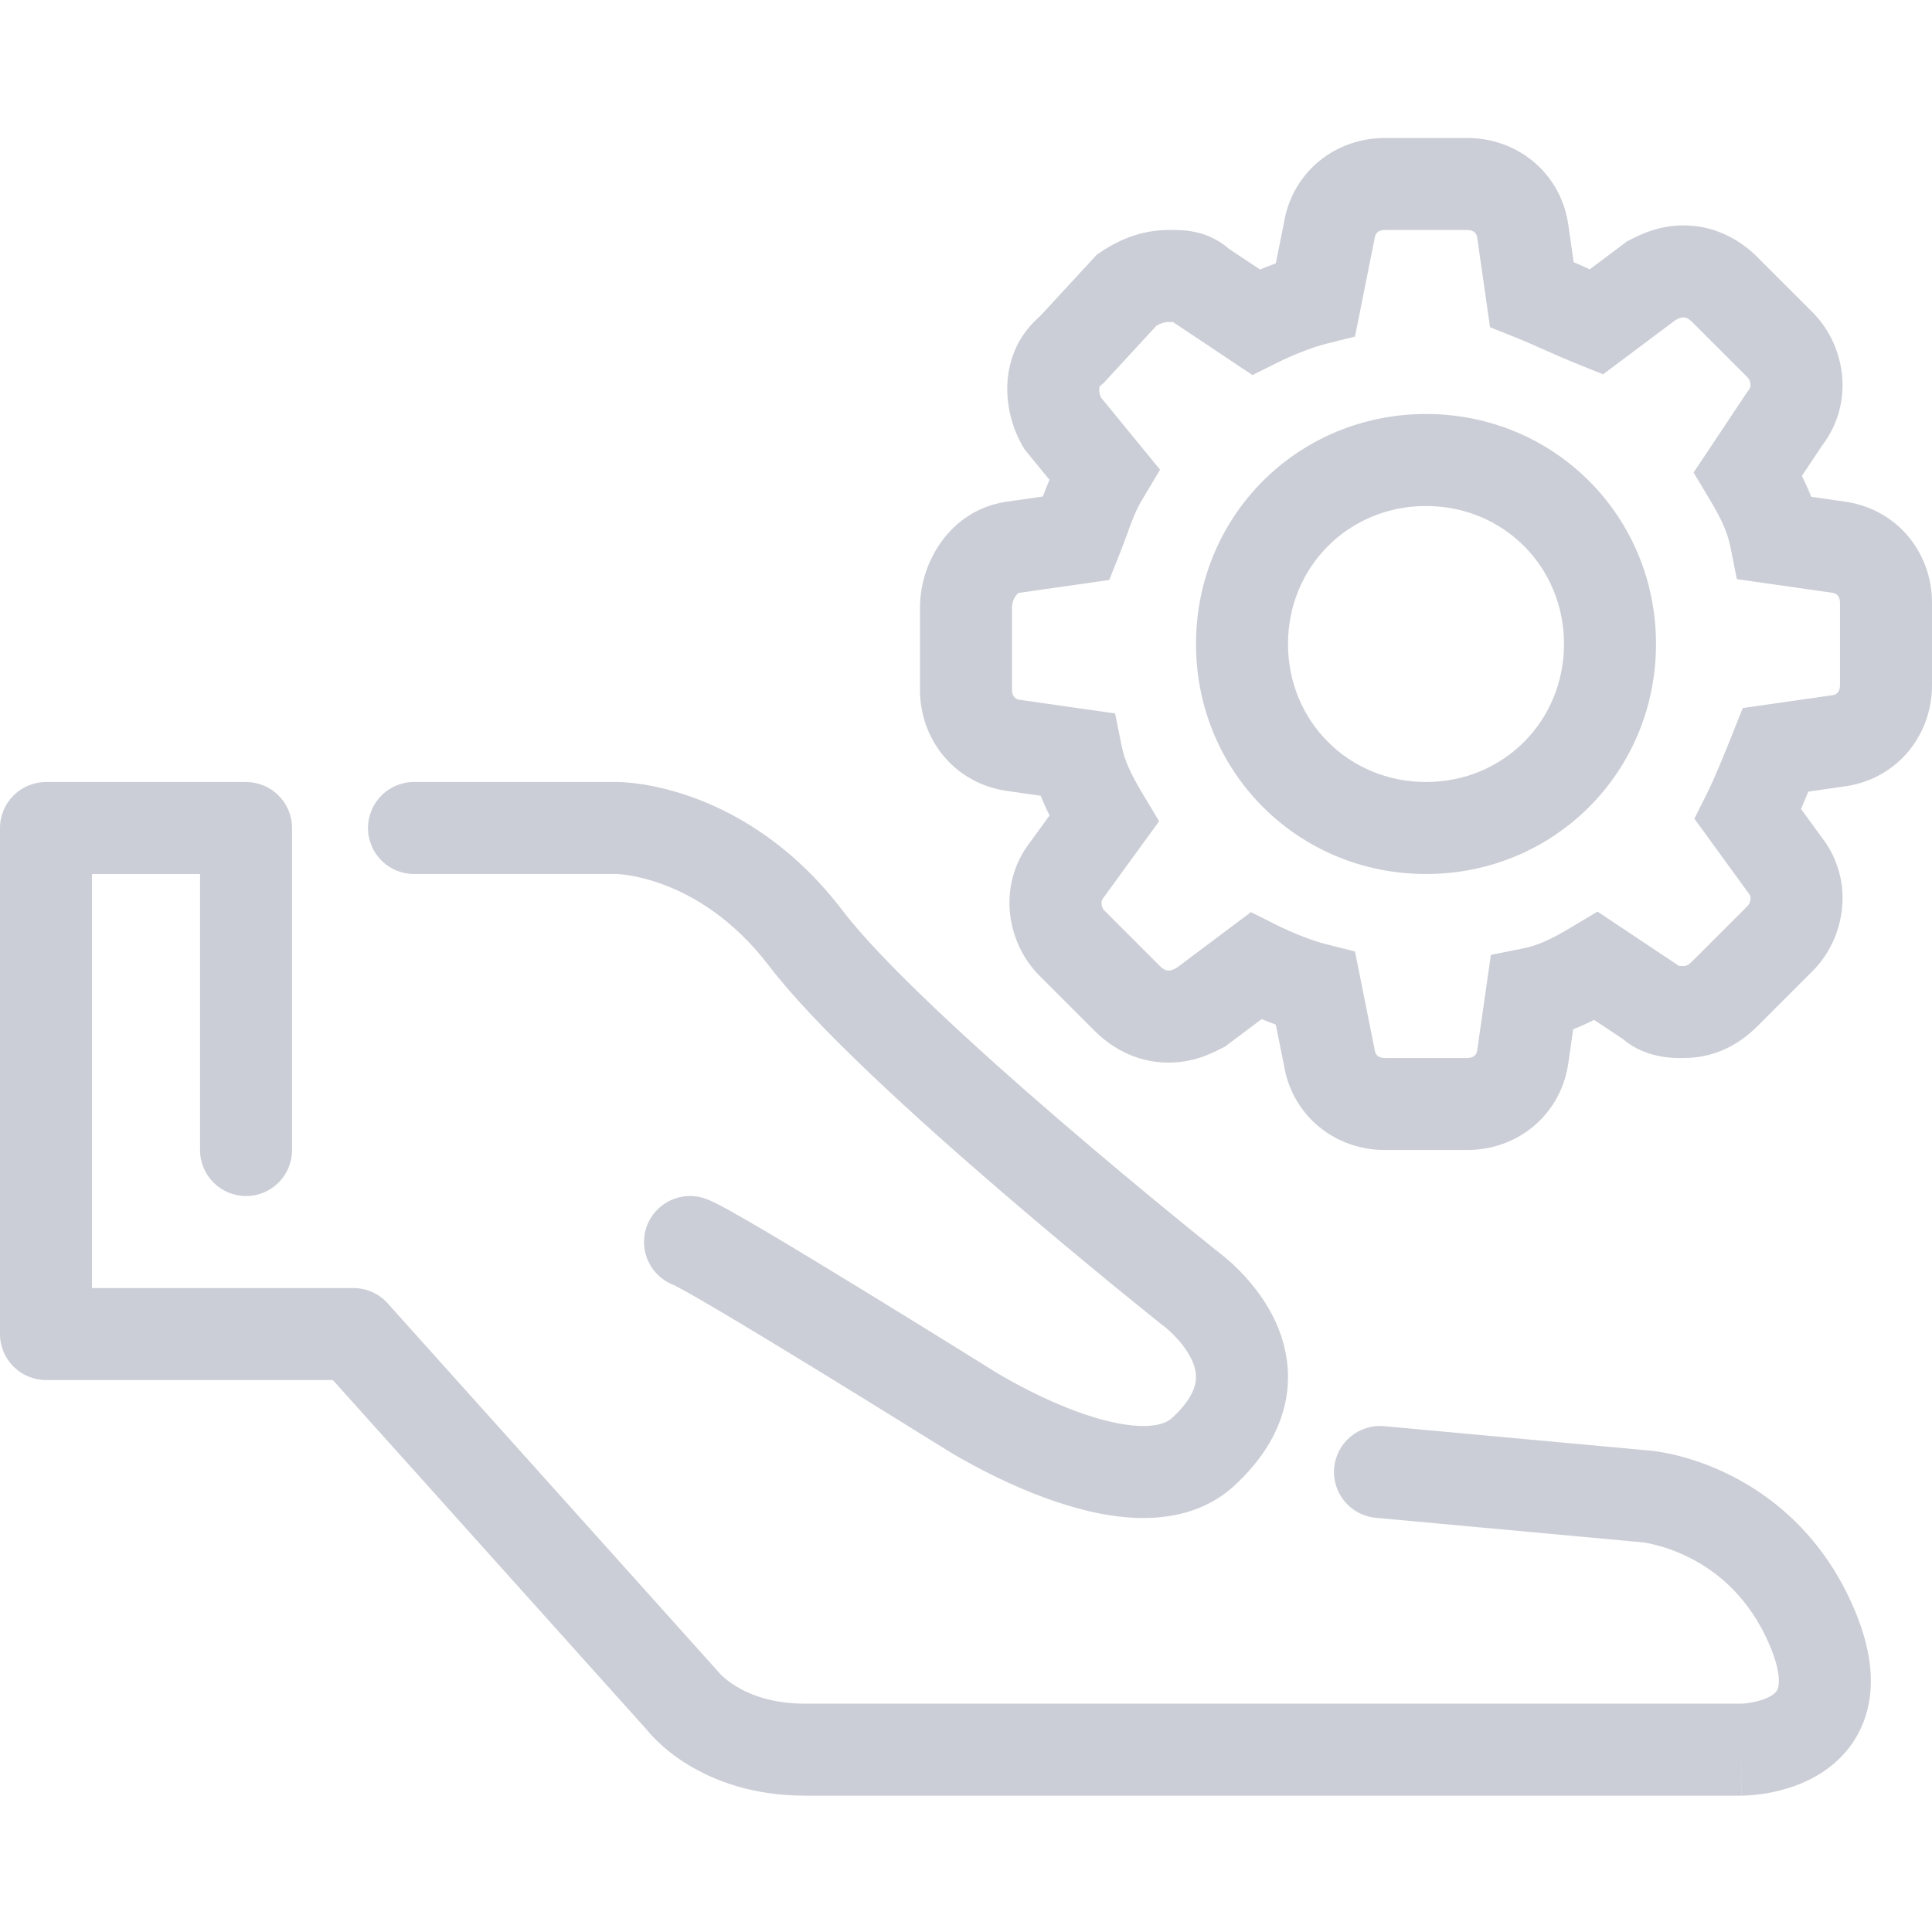 <svg width="42" height="42" viewBox="0 0 42 42" fill="none" xmlns="http://www.w3.org/2000/svg"> <rect width="42" height="42" fill="white"/> <path fill-rule="evenodd" clip-rule="evenodd" d="M0 18.001C0 17.449 0.448 17.001 1 17.001H5.349C5.901 17.001 6.349 17.449 6.349 18.001V25.001C6.349 25.553 5.901 26.001 5.349 26.001C4.797 26.001 4.349 25.553 4.349 25.001V19.001H2V28.001H7.682C7.966 28.001 8.237 28.122 8.427 28.333L15.586 36.31C15.601 36.326 15.616 36.343 15.63 36.361C15.63 36.362 15.631 36.363 15.632 36.364C15.64 36.373 15.658 36.393 15.687 36.421C15.746 36.477 15.848 36.564 15.995 36.655C16.284 36.832 16.767 37.036 17.494 37.036H37.852C37.853 37.036 37.855 37.036 37.855 37.036C37.862 37.036 37.877 37.035 37.898 37.034C37.941 37.031 38.005 37.024 38.081 37.01C38.244 36.981 38.401 36.93 38.512 36.86C38.605 36.801 38.639 36.75 38.657 36.68C38.68 36.586 38.704 36.319 38.476 35.778C38.028 34.714 37.319 34.16 36.727 33.862C36.426 33.71 36.154 33.625 35.961 33.578C35.866 33.555 35.792 33.541 35.747 33.534C35.724 33.531 35.709 33.529 35.702 33.528C35.7 33.528 35.699 33.528 35.699 33.528L29.909 32.996C29.358 32.945 28.954 32.459 29.004 31.909C29.055 31.358 29.541 30.954 30.091 31.004L35.877 31.536L35.878 31.536L35.88 31.536L35.886 31.537L35.899 31.538C35.904 31.538 35.909 31.539 35.914 31.539C35.921 31.54 35.929 31.541 35.937 31.542C35.967 31.546 36.007 31.551 36.054 31.558C36.15 31.573 36.279 31.597 36.435 31.635C36.745 31.71 37.165 31.843 37.626 32.075C38.559 32.545 39.654 33.42 40.319 35.002C40.648 35.784 40.759 36.509 40.598 37.16C40.431 37.834 40.011 38.279 39.58 38.551C39.168 38.811 38.732 38.926 38.433 38.979C38.277 39.007 38.143 39.021 38.045 39.028C37.995 39.032 37.954 39.034 37.923 39.035C37.907 39.035 37.894 39.036 37.883 39.036L37.87 39.036L37.864 39.036L37.862 39.036L37.861 39.036C37.86 39.036 37.86 39.036 37.86 38.036C37.86 39.036 37.86 39.036 37.859 39.036H17.494C16.365 39.036 15.523 38.711 14.949 38.359C14.665 38.185 14.452 38.007 14.304 37.865C14.23 37.794 14.171 37.732 14.128 37.682C14.109 37.66 14.092 37.641 14.079 37.624L7.236 30.001H1C0.448 30.001 0 29.553 0 29.001V18.001Z" fill="#999FAF" fill-opacity="0.5"/> <path fill-rule="evenodd" clip-rule="evenodd" d="M8 18C8 17.448 8.448 17 9 17H13.428V18C13.428 17 13.428 17 13.428 17L13.43 17L13.432 17L13.438 17L13.451 17.001C13.461 17.001 13.473 17.001 13.488 17.002C13.517 17.003 13.554 17.005 13.6 17.008C13.691 17.014 13.814 17.027 13.964 17.05C14.264 17.097 14.673 17.188 15.144 17.365C16.092 17.723 17.278 18.429 18.318 19.797C19.185 20.93 21.189 22.765 23.059 24.373C23.978 25.164 24.84 25.88 25.472 26.397C25.788 26.656 26.046 26.865 26.225 27.009C26.315 27.081 26.384 27.137 26.431 27.175L26.485 27.217L26.488 27.22C26.495 27.225 26.503 27.231 26.512 27.238C26.538 27.258 26.572 27.284 26.611 27.317C26.691 27.383 26.798 27.476 26.916 27.594C27.148 27.825 27.453 28.178 27.681 28.633C27.911 29.094 28.077 29.694 27.964 30.375C27.849 31.061 27.472 31.709 26.834 32.297L26.833 32.298C26.194 32.886 25.386 33.025 24.691 32.997C23.996 32.97 23.295 32.775 22.704 32.557C22.104 32.336 21.564 32.071 21.178 31.864C20.984 31.76 20.825 31.669 20.713 31.603C20.657 31.57 20.613 31.543 20.582 31.523L20.545 31.5L20.535 31.494L20.535 31.494L20.532 31.492L20.296 31.346C20.143 31.25 19.925 31.114 19.66 30.951C19.132 30.623 18.422 30.184 17.697 29.74C16.971 29.296 16.234 28.849 15.649 28.503C15.356 28.33 15.106 28.185 14.917 28.079C14.797 28.013 14.725 27.975 14.69 27.957C14.657 27.94 14.655 27.939 14.674 27.945C14.152 27.765 13.875 27.196 14.055 26.674C14.235 26.152 14.804 25.875 15.326 26.055C15.491 26.111 15.719 26.237 15.89 26.332C16.101 26.45 16.368 26.605 16.667 26.781C17.265 27.135 18.013 27.589 18.741 28.035C19.471 28.481 20.184 28.922 20.714 29.251C20.98 29.415 21.2 29.552 21.353 29.648L21.594 29.798L21.602 29.802L21.606 29.805L21.63 29.82C21.652 29.833 21.686 29.854 21.731 29.881C21.822 29.935 21.956 30.012 22.122 30.101C22.457 30.28 22.91 30.501 23.396 30.681C23.891 30.863 24.37 30.983 24.77 30.999C25.169 31.014 25.372 30.924 25.479 30.826C25.865 30.47 25.965 30.203 25.991 30.047C26.017 29.885 25.986 29.716 25.891 29.527C25.794 29.331 25.645 29.151 25.506 29.012C25.438 28.945 25.379 28.893 25.34 28.861C25.32 28.845 25.306 28.834 25.299 28.828L25.294 28.825L25.296 28.826L25.297 28.827L25.299 28.828C25.299 28.828 25.299 28.828 25.88 28.014L25.299 28.828C25.297 28.827 25.295 28.825 25.293 28.824C25.281 28.815 25.269 28.806 25.257 28.797L25.88 28.014C25.257 28.797 25.257 28.797 25.257 28.797L25.238 28.781L25.182 28.736C25.133 28.697 25.062 28.64 24.971 28.567C24.788 28.419 24.526 28.207 24.205 27.945C23.564 27.42 22.69 26.694 21.755 25.89C19.917 24.309 17.744 22.339 16.729 21.011L16.727 21.009C15.941 19.975 15.08 19.479 14.437 19.236C14.113 19.114 13.84 19.055 13.657 19.026C13.566 19.012 13.497 19.006 13.457 19.003C13.437 19.001 13.424 19.001 13.419 19H9C8.448 19 8 18.553 8 18Z" fill="#999FAF" fill-opacity="0.5"/> <path fill-rule="evenodd" clip-rule="evenodd" d="M27.917 4.817C28.108 3.722 29.041 3 30.1 3H31.9C32.964 3 33.902 3.73 34.086 4.836L34.088 4.847L34.21 5.699C34.275 5.728 34.338 5.756 34.4 5.783L34.406 5.786C34.458 5.809 34.51 5.832 34.56 5.855L35.372 5.246L35.453 5.206C35.459 5.202 35.466 5.199 35.472 5.196C35.684 5.089 36.062 4.9 36.6 4.9C37.359 4.9 37.898 5.284 38.207 5.593L39.407 6.793C40.117 7.503 40.328 8.749 39.611 9.686L39.171 10.346C39.245 10.493 39.314 10.644 39.375 10.8L40.153 10.912L40.164 10.914C41.27 11.098 42 12.036 42 13.1V14.9C42 15.964 41.27 16.902 40.164 17.086L40.153 17.088L39.312 17.209C39.26 17.335 39.207 17.462 39.153 17.586L39.597 18.196C40.331 19.135 40.122 20.392 39.407 21.107L38.207 22.307C37.722 22.793 37.168 23 36.6 23C36.593 23 36.584 23 36.574 23C36.407 23.003 35.781 23.014 35.284 22.591L34.654 22.171C34.507 22.245 34.356 22.314 34.2 22.375L34.088 23.153L34.086 23.164C33.902 24.27 32.964 25 31.9 25H30.1C29.041 25 28.108 24.278 27.917 23.183L27.735 22.275C27.632 22.237 27.528 22.197 27.427 22.155L26.628 22.754L26.547 22.794C26.541 22.798 26.534 22.801 26.527 22.804C26.316 22.911 25.938 23.1 25.4 23.1C24.641 23.1 24.102 22.716 23.793 22.407L22.593 21.207C21.878 20.492 21.669 19.235 22.403 18.296L22.816 17.728C22.747 17.589 22.683 17.447 22.625 17.299L21.847 17.188L21.836 17.186C20.73 17.002 20 16.064 20 15V13.2C20 12.234 20.641 11.113 21.836 10.914L21.847 10.912L22.67 10.794C22.713 10.679 22.761 10.557 22.815 10.431L22.28 9.777L22.242 9.714C21.783 8.948 21.67 7.685 22.609 6.874L23.846 5.534L23.945 5.468C24.376 5.181 24.866 5 25.4 5C25.414 5 25.429 5 25.445 5C25.712 4.998 26.243 4.995 26.72 5.412L27.392 5.859C27.505 5.812 27.62 5.767 27.735 5.725L27.917 4.817ZM29.948 5.047C29.922 5.068 29.897 5.102 29.886 5.164L29.884 5.18L29.456 7.317L28.843 7.47C28.533 7.547 28.103 7.716 27.747 7.894L27.228 8.154L25.498 7C25.497 7 25.497 7 25.497 7C25.469 7 25.439 7 25.4 7C25.346 7 25.263 7.013 25.142 7.079L23.984 8.334L23.925 8.381C23.913 8.39 23.91 8.396 23.908 8.4C23.905 8.406 23.899 8.421 23.896 8.449C23.892 8.501 23.903 8.571 23.933 8.64L25.219 10.211L24.858 10.815C24.692 11.089 24.623 11.281 24.519 11.566C24.469 11.705 24.41 11.867 24.328 12.071L24.114 12.608L22.161 12.887C22.15 12.89 22.119 12.902 22.08 12.956C22.031 13.022 22 13.115 22 13.2V15C22 15.075 22.024 15.124 22.047 15.152C22.067 15.177 22.1 15.201 22.157 15.212L24.242 15.51L24.381 16.204C24.447 16.535 24.577 16.818 24.858 17.285L25.198 17.853L23.995 19.507L23.981 19.525C23.955 19.557 23.942 19.596 23.946 19.651C23.952 19.714 23.98 19.766 24.007 19.793L25.207 20.993C25.25 21.036 25.29 21.064 25.322 21.081C25.35 21.094 25.373 21.1 25.4 21.1C25.432 21.1 25.45 21.096 25.471 21.089C25.496 21.081 25.523 21.069 25.574 21.044L27.194 19.829L27.747 20.106C28.103 20.284 28.533 20.453 28.843 20.53L29.456 20.683L29.884 22.82L29.886 22.836C29.897 22.898 29.922 22.932 29.948 22.953C29.976 22.976 30.025 23 30.1 23H31.9C31.975 23 32.024 22.976 32.052 22.953C32.077 22.933 32.101 22.9 32.112 22.843L32.41 20.758L33.104 20.619C33.435 20.553 33.718 20.423 34.185 20.142L34.728 19.817L36.501 20.999C36.527 21 36.556 21 36.6 21C36.635 21 36.652 20.995 36.665 20.989C36.68 20.983 36.723 20.963 36.793 20.893L37.993 19.693C38.02 19.666 38.048 19.614 38.054 19.551C38.059 19.496 38.045 19.457 38.019 19.425L38.005 19.407L36.834 17.797L37.106 17.253C37.283 16.898 37.467 16.44 37.672 15.929L37.886 15.392L39.843 15.112C39.9 15.101 39.933 15.077 39.953 15.052C39.976 15.024 40 14.975 40 14.9V13.1C40 13.025 39.976 12.976 39.953 12.948C39.933 12.923 39.9 12.899 39.843 12.888L37.758 12.59L37.619 11.896C37.553 11.565 37.423 11.282 37.142 10.815L36.817 10.272L37.992 8.509L38.019 8.475C38.045 8.443 38.059 8.404 38.054 8.349C38.048 8.286 38.02 8.234 37.993 8.207L36.793 7.007C36.75 6.964 36.71 6.936 36.678 6.919C36.65 6.906 36.627 6.9 36.6 6.9C36.568 6.9 36.55 6.904 36.529 6.911C36.504 6.919 36.477 6.931 36.426 6.956L34.85 8.137L34.329 7.928C34.061 7.821 33.822 7.715 33.6 7.617L33.594 7.614C33.367 7.513 33.159 7.42 32.929 7.328L32.392 7.114L32.112 5.157C32.101 5.1 32.077 5.067 32.052 5.047C32.024 5.024 31.975 5 31.9 5H30.1C30.025 5 29.976 5.024 29.948 5.047Z" fill="#999FAF" fill-opacity="0.5"/> <path fill-rule="evenodd" clip-rule="evenodd" d="M26 14C26 11.215 28.215 9 31 9C33.785 9 36 11.215 36 14C36 16.785 33.785 19 31 19C28.215 19 26 16.785 26 14ZM31 11C29.32 11 28 12.32 28 14C28 15.68 29.32 17 31 17C32.68 17 34 15.68 34 14C34 12.32 32.68 11 31 11Z" fill="#999FAF" fill-opacity="0.5"/> </svg> 
